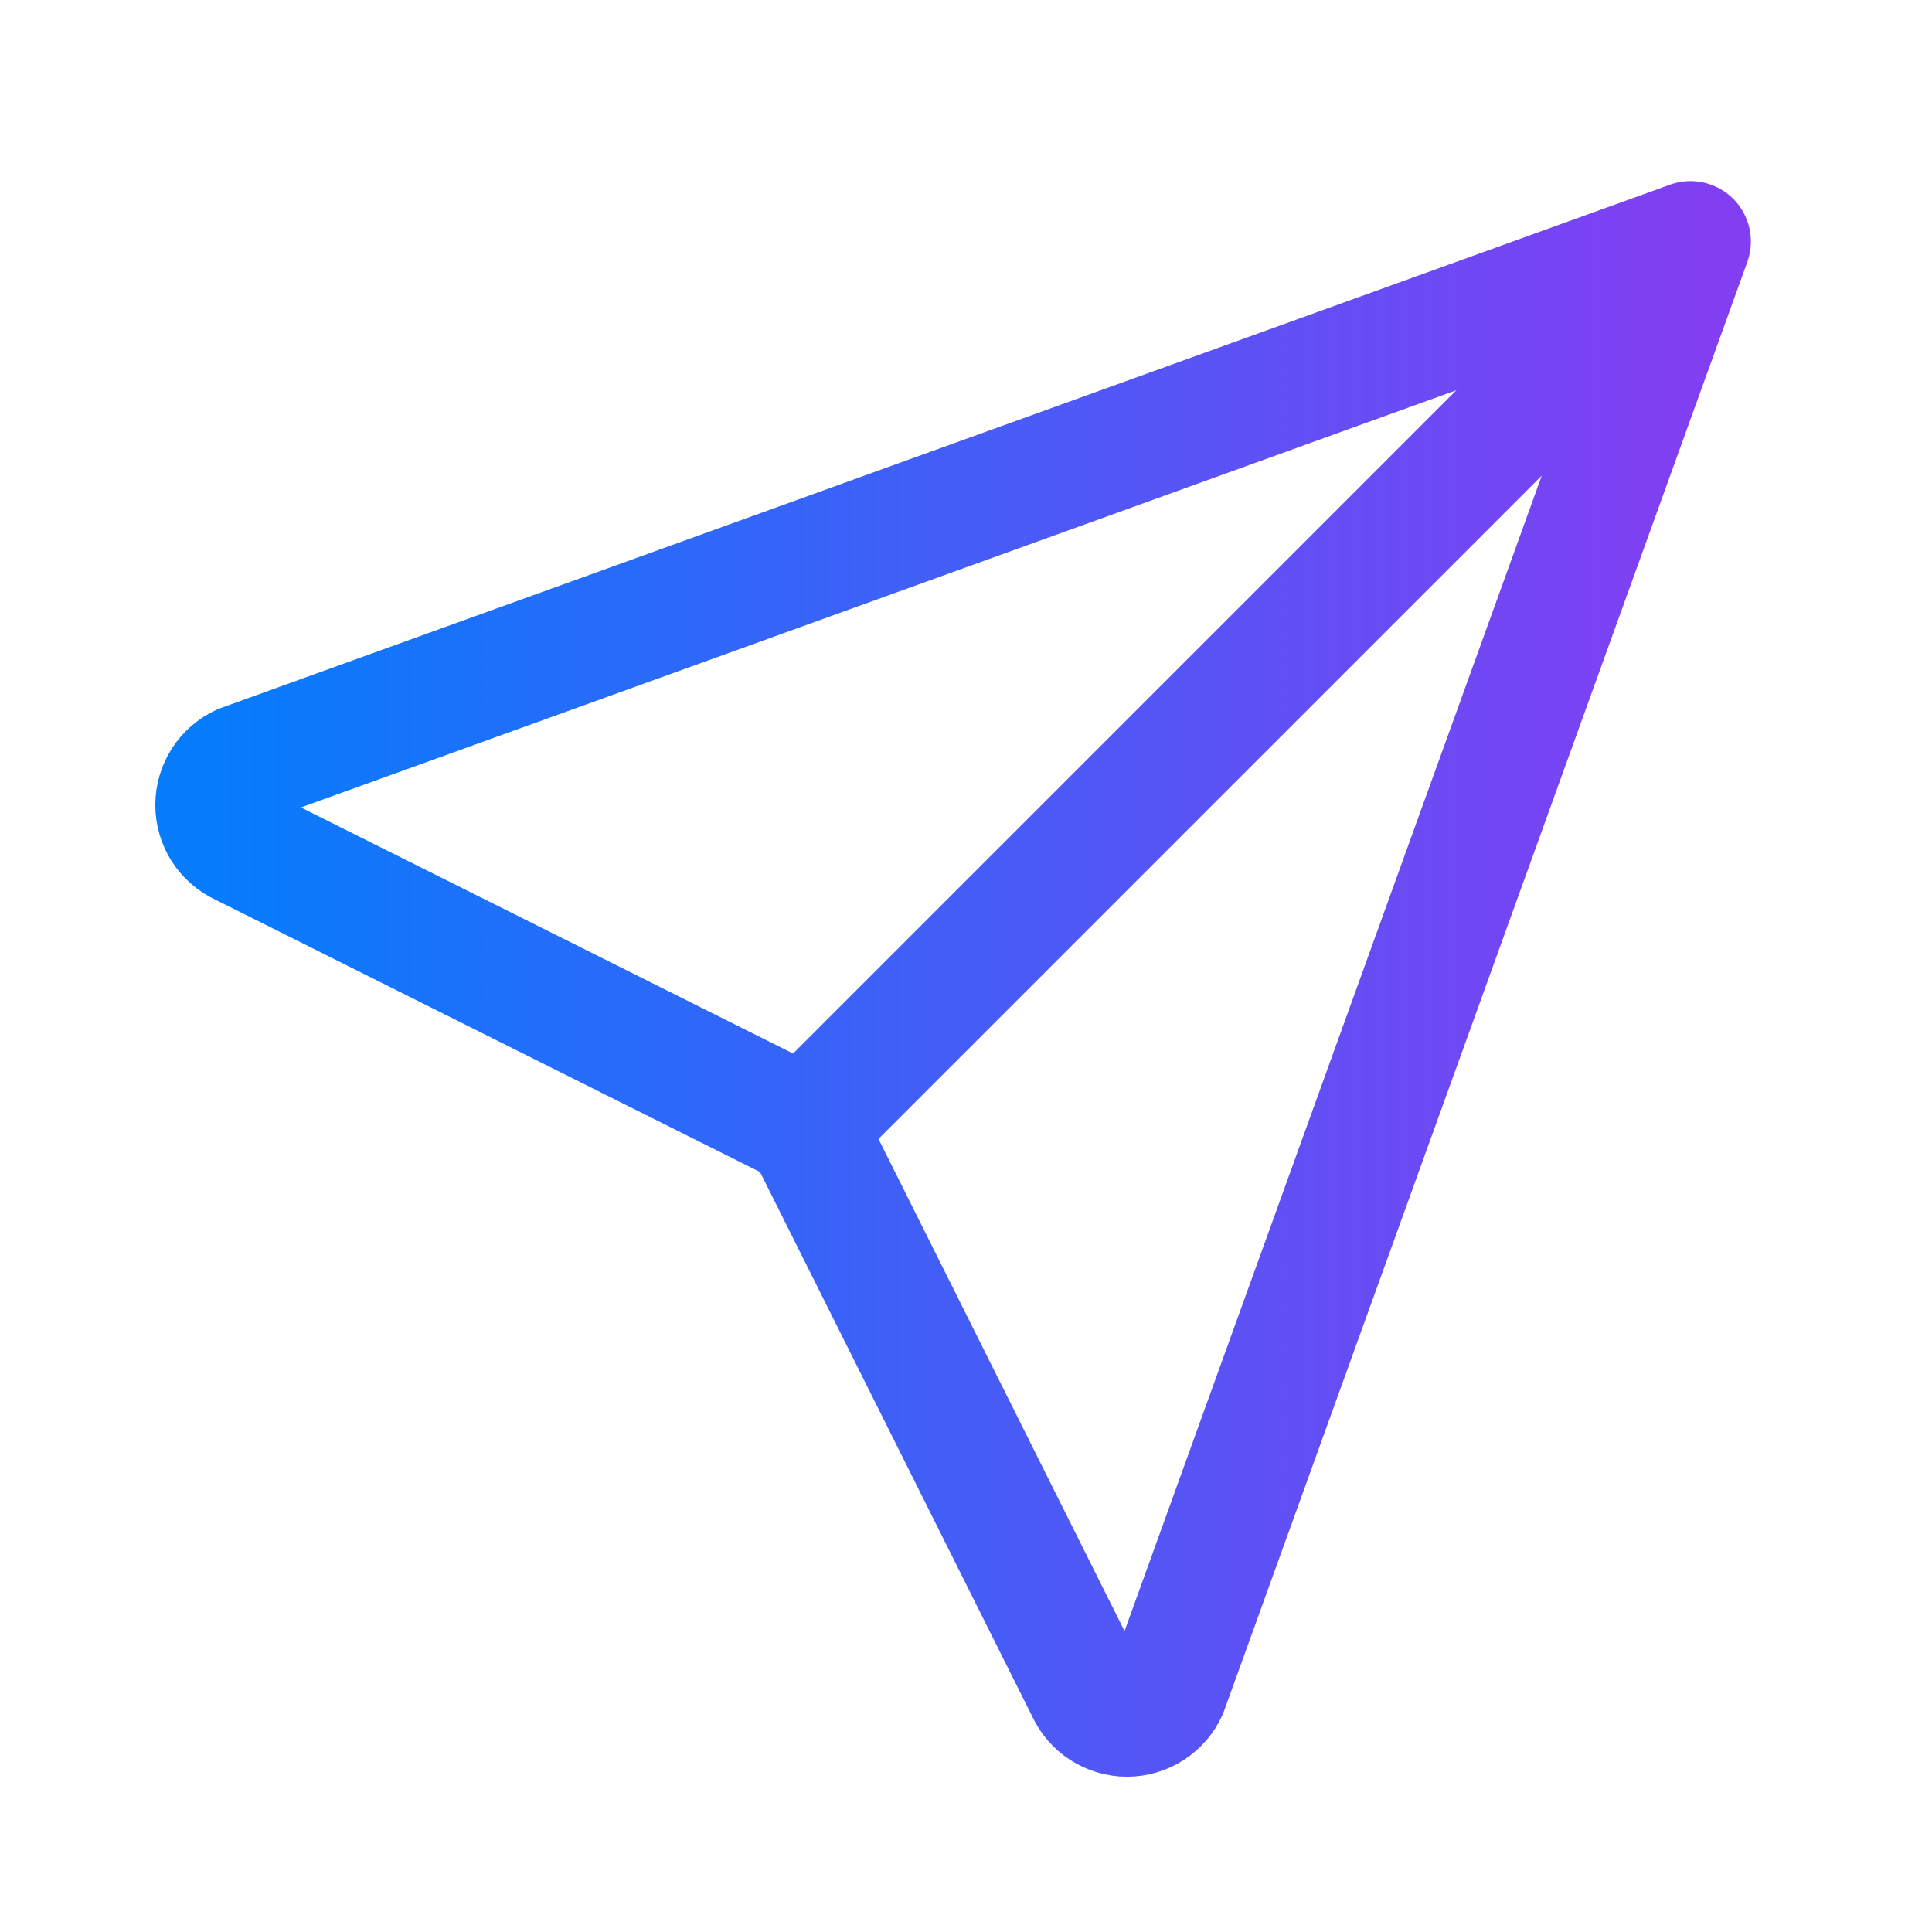 <svg width="64" height="64" viewBox="0 0 64 64" fill="none" xmlns="http://www.w3.org/2000/svg">
<path d="M26.667 37.333L56 8M26.667 37.333L36 56C36.117 56.255 36.305 56.472 36.541 56.623C36.778 56.775 37.053 56.856 37.334 56.856C37.614 56.856 37.889 56.775 38.126 56.623C38.362 56.472 38.55 56.255 38.667 56L56 8M26.667 37.333L8 28C7.745 27.883 7.529 27.695 7.377 27.459C7.225 27.222 7.145 26.948 7.145 26.667C7.145 26.386 7.225 26.111 7.377 25.875C7.529 25.638 7.745 25.45 8 25.333L56 8" stroke="url(#paint0_linear_589_304)" stroke-width="4" stroke-linecap="round" stroke-linejoin="round"/>
<defs>
<linearGradient id="paint0_linear_589_304" x1="7.145" y1="32.428" x2="56" y2="32.428" gradientUnits="userSpaceOnUse">
<stop stop-color="#067CFC"/>
<stop offset="1" stop-color="#823FF2"/>
</linearGradient>
</defs>
</svg>
